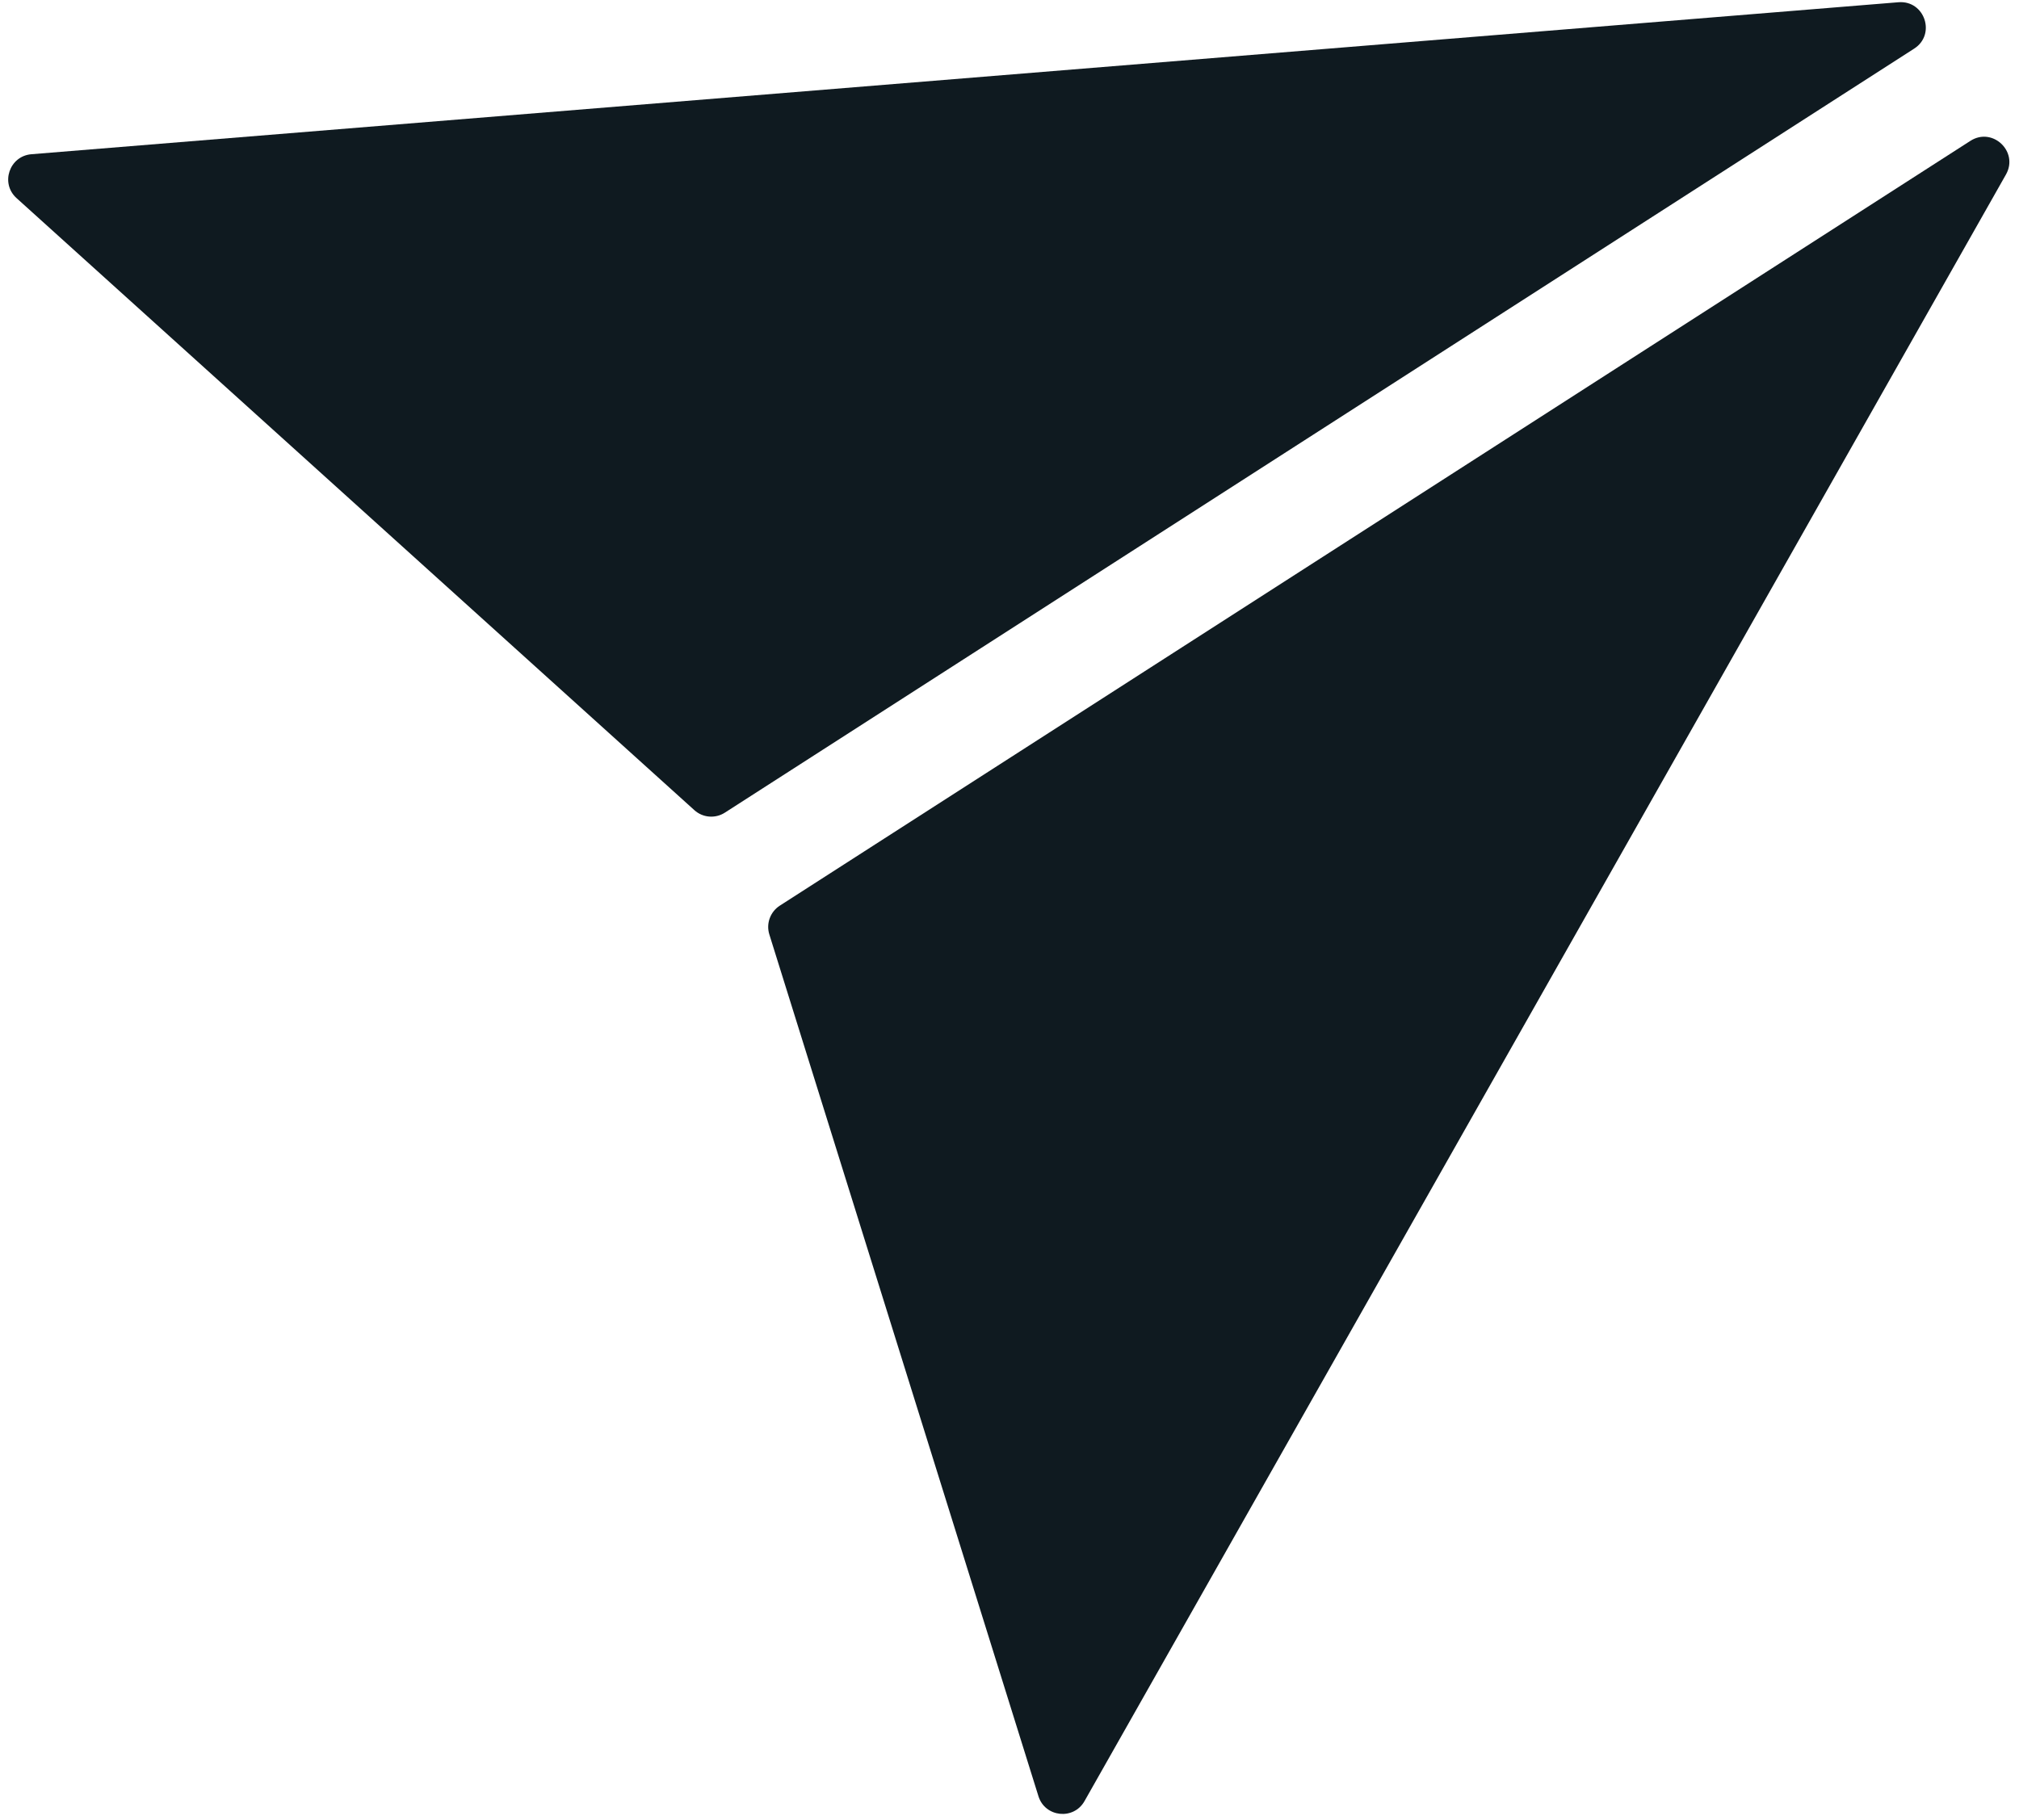 <?xml version="1.0" encoding="UTF-8" standalone="no"?><svg xmlns="http://www.w3.org/2000/svg" xmlns:xlink="http://www.w3.org/1999/xlink" fill="#000000" height="421.5" preserveAspectRatio="xMidYMid meet" version="1" viewBox="-1.9 -0.5 467.4 421.5" width="467.4" zoomAndPan="magnify"><g fill="#0f1a20" id="change1_1"><path d="M441.23,10.76l-275.32,176.9c-2.22,1.43-5.12,1.19-7.07-0.58L1.93,45.37c-3.8-3.43-1.66-9.74,3.44-10.16 L437.6,0.02C443.66-0.47,446.35,7.47,441.23,10.76z"/><path d="M462.48,39.91L249.16,416.54c-2.52,4.45-9.14,3.74-10.66-1.14l-62.3-199.54c-0.78-2.51,0.21-5.23,2.42-6.66 L454.24,32.12C459.37,28.82,465.48,34.61,462.48,39.91z"/></g></svg>